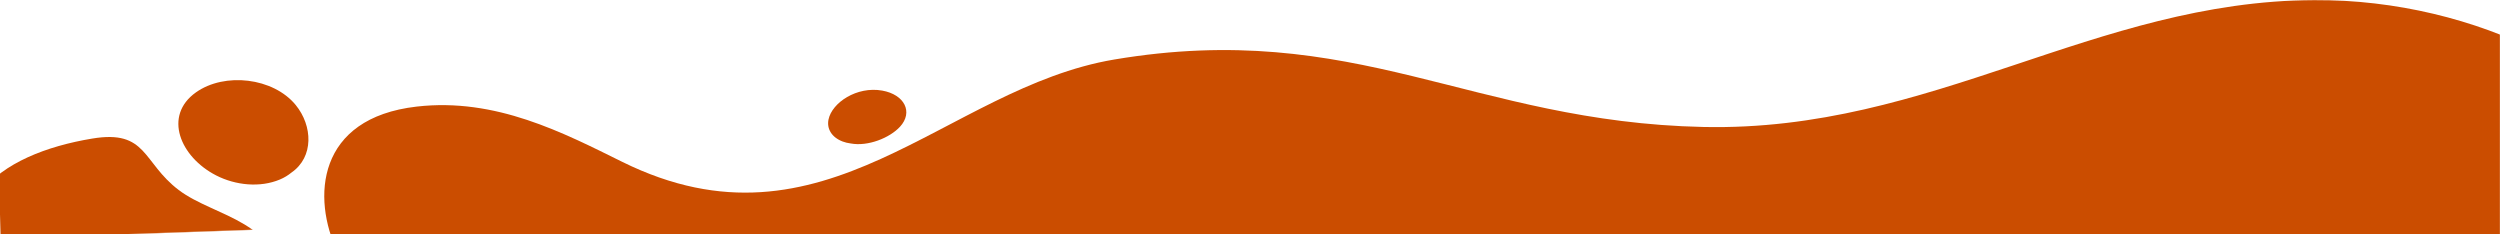 <?xml version="1.0" encoding="UTF-8"?>
<svg width="1920px" height="180px" viewBox="0 0 1920 180" version="1.1" xmlns="http://www.w3.org/2000/svg" xmlns:xlink="http://www.w3.org/1999/xlink">
    <title>/SVG/img_herosection_wave</title>
    <defs>
        <rect id="path-1" x="0" y="0" width="1920" height="180"></rect>
    </defs>
    <g id="Web-UI-Full-Design" stroke="none" stroke-width="1" fill="none" fill-rule="evenodd">
        <g id="img_herosection_wave">
            <g id="Fill-451-+-Fill-455-+-Group-463-Mask">
                <mask id="mask-2" fill="white">
                    <use xlink:href="#path-1"></use>
                </mask>
                <g id="Mask"></g>
                <path d="M259.29,193.653 C239.274,151.868 243.229,90.671 320.038,81.855 C380.747,74.889 432.595,101.943 477.933,124.329 C633.641,201.215 725.593,67.62 855.761,45.706 C1041.106,14.505 1130.463,93.695 1308.217,97.516 C1483.751,101.285 1608.523,0.869 1777.294,0.056 C1840.202,-0.25 1900.757,15.042 1950.723,40.263 L1950.723,228.051" id="Fill-451" fill="#CB4D00" mask="url(#mask-2)"></path>
                <path d="M215.954,228.052 C216.626,173.462 165.192,169.69 137.933,147.473 C110.674,125.259 115.464,100.172 73.033,105.671 C37.618,110.259 4.088,121.993 -13.957,143.969 C-22.595,154.487 -27.133,166.162 -30,177.971" id="Fill-455" fill="#CB4D00" mask="url(#mask-2)" transform="translate(92.98, 166.477) rotate(-2) translate(-92.98, -166.477)"></path>
            </g>
            <path d="M166.059,134.747 C181.055,142.405 199.765,144.21 214.861,137.906 C218.282,136.476 221.259,134.647 223.816,132.545 C241.186,120.56 240.135,96.603 227.11,80.656 C209.94,59.625 172.585,55.28 150.498,70.931 C125.183,88.869 138.311,120.574 166.059,134.747" id="Fill-457" fill="#CB4D00"></path>
            <path d="M636.294,91.795 C634.861,98.774 638.589,105.402 647.124,108.672 C649.06,109.412 651.159,109.898 653.343,110.177 C666.537,112.668 683.314,105.902 691.181,97.351 C701.559,86.072 694.64,72.64 677.574,69.578 C658.012,66.071 638.951,78.879 636.294,91.795" id="Fill-459" fill="#CB4D00"></path>
        </g>
    </g>
</svg>